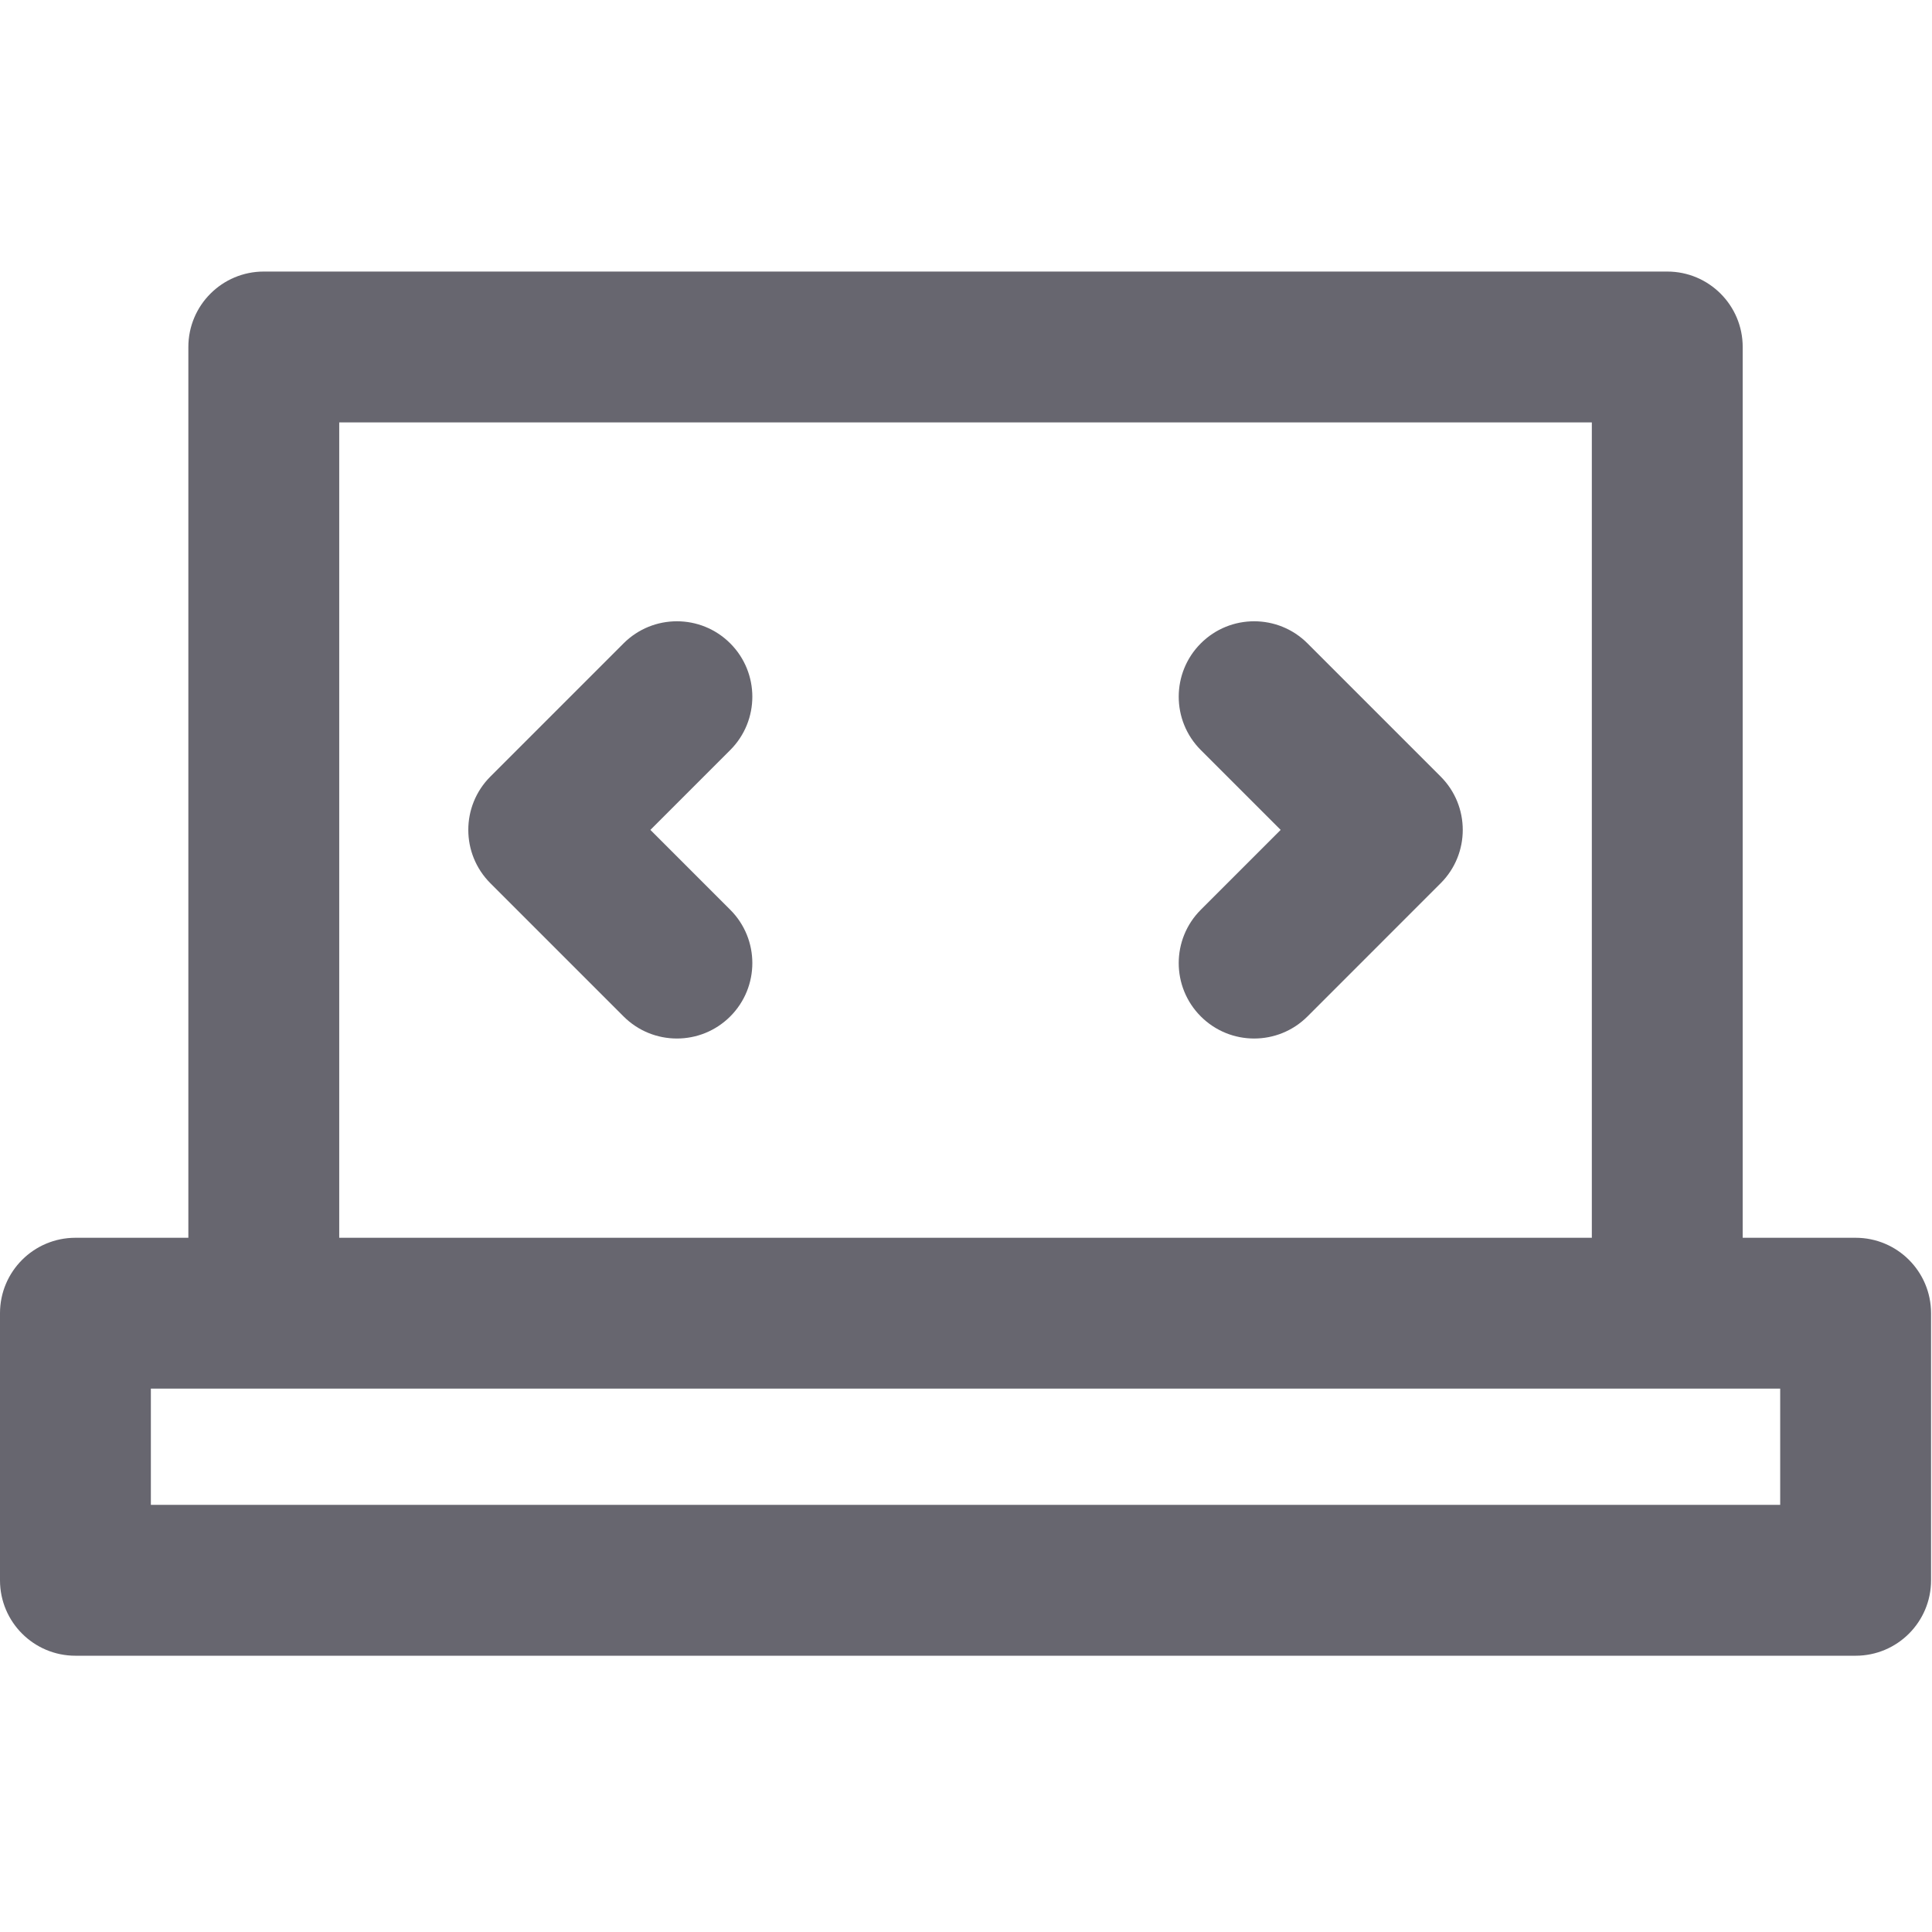 <svg width="683" height="683" viewBox="0 0 683 683" fill="none" xmlns="http://www.w3.org/2000/svg">
<g clip-path="url(#clip0_9_640)">
<path d="M656 437.578H616.078V122.667C616.078 107.938 604.141 96 589.411 96H93.255C78.526 96 66.588 107.938 66.588 122.667V437.578H26.667C11.938 437.578 0 449.516 0 464.245V558.667C0 573.396 11.938 585.333 26.667 585.333H656C670.729 585.333 682.667 573.396 682.667 558.667V464.245C682.667 449.516 670.729 437.578 656 437.578ZM119.922 149.333H562.745V437.578H119.922V149.333ZM629.333 532H53.333V490.911H629.333V532ZM509.307 274.531C519.719 284.943 519.714 301.833 509.307 312.24L462.224 359.328C451.807 369.745 434.922 369.74 424.51 359.328C414.094 348.911 414.099 332.026 424.51 321.615L452.74 293.385L424.51 265.156C414.099 254.74 414.099 237.859 424.51 227.443C434.927 217.031 451.812 217.031 462.224 227.443L509.307 274.531ZM258.156 321.615C268.568 332.026 268.573 348.911 258.156 359.328C247.74 369.74 230.859 369.74 220.443 359.328L173.359 312.24C162.948 301.828 162.953 284.938 173.359 274.531L220.443 227.443C230.859 217.031 247.745 217.031 258.156 227.443C268.568 237.859 268.568 254.745 258.156 265.156L229.927 293.385L258.156 321.615Z" fill="#272532" fill-opacity="0.7"/>
</g>
<defs>
<clipPath id="clip0_9_640">
<rect width="682.667" height="682.667" fill="white"/>
</clipPath>
</defs>
</svg>
